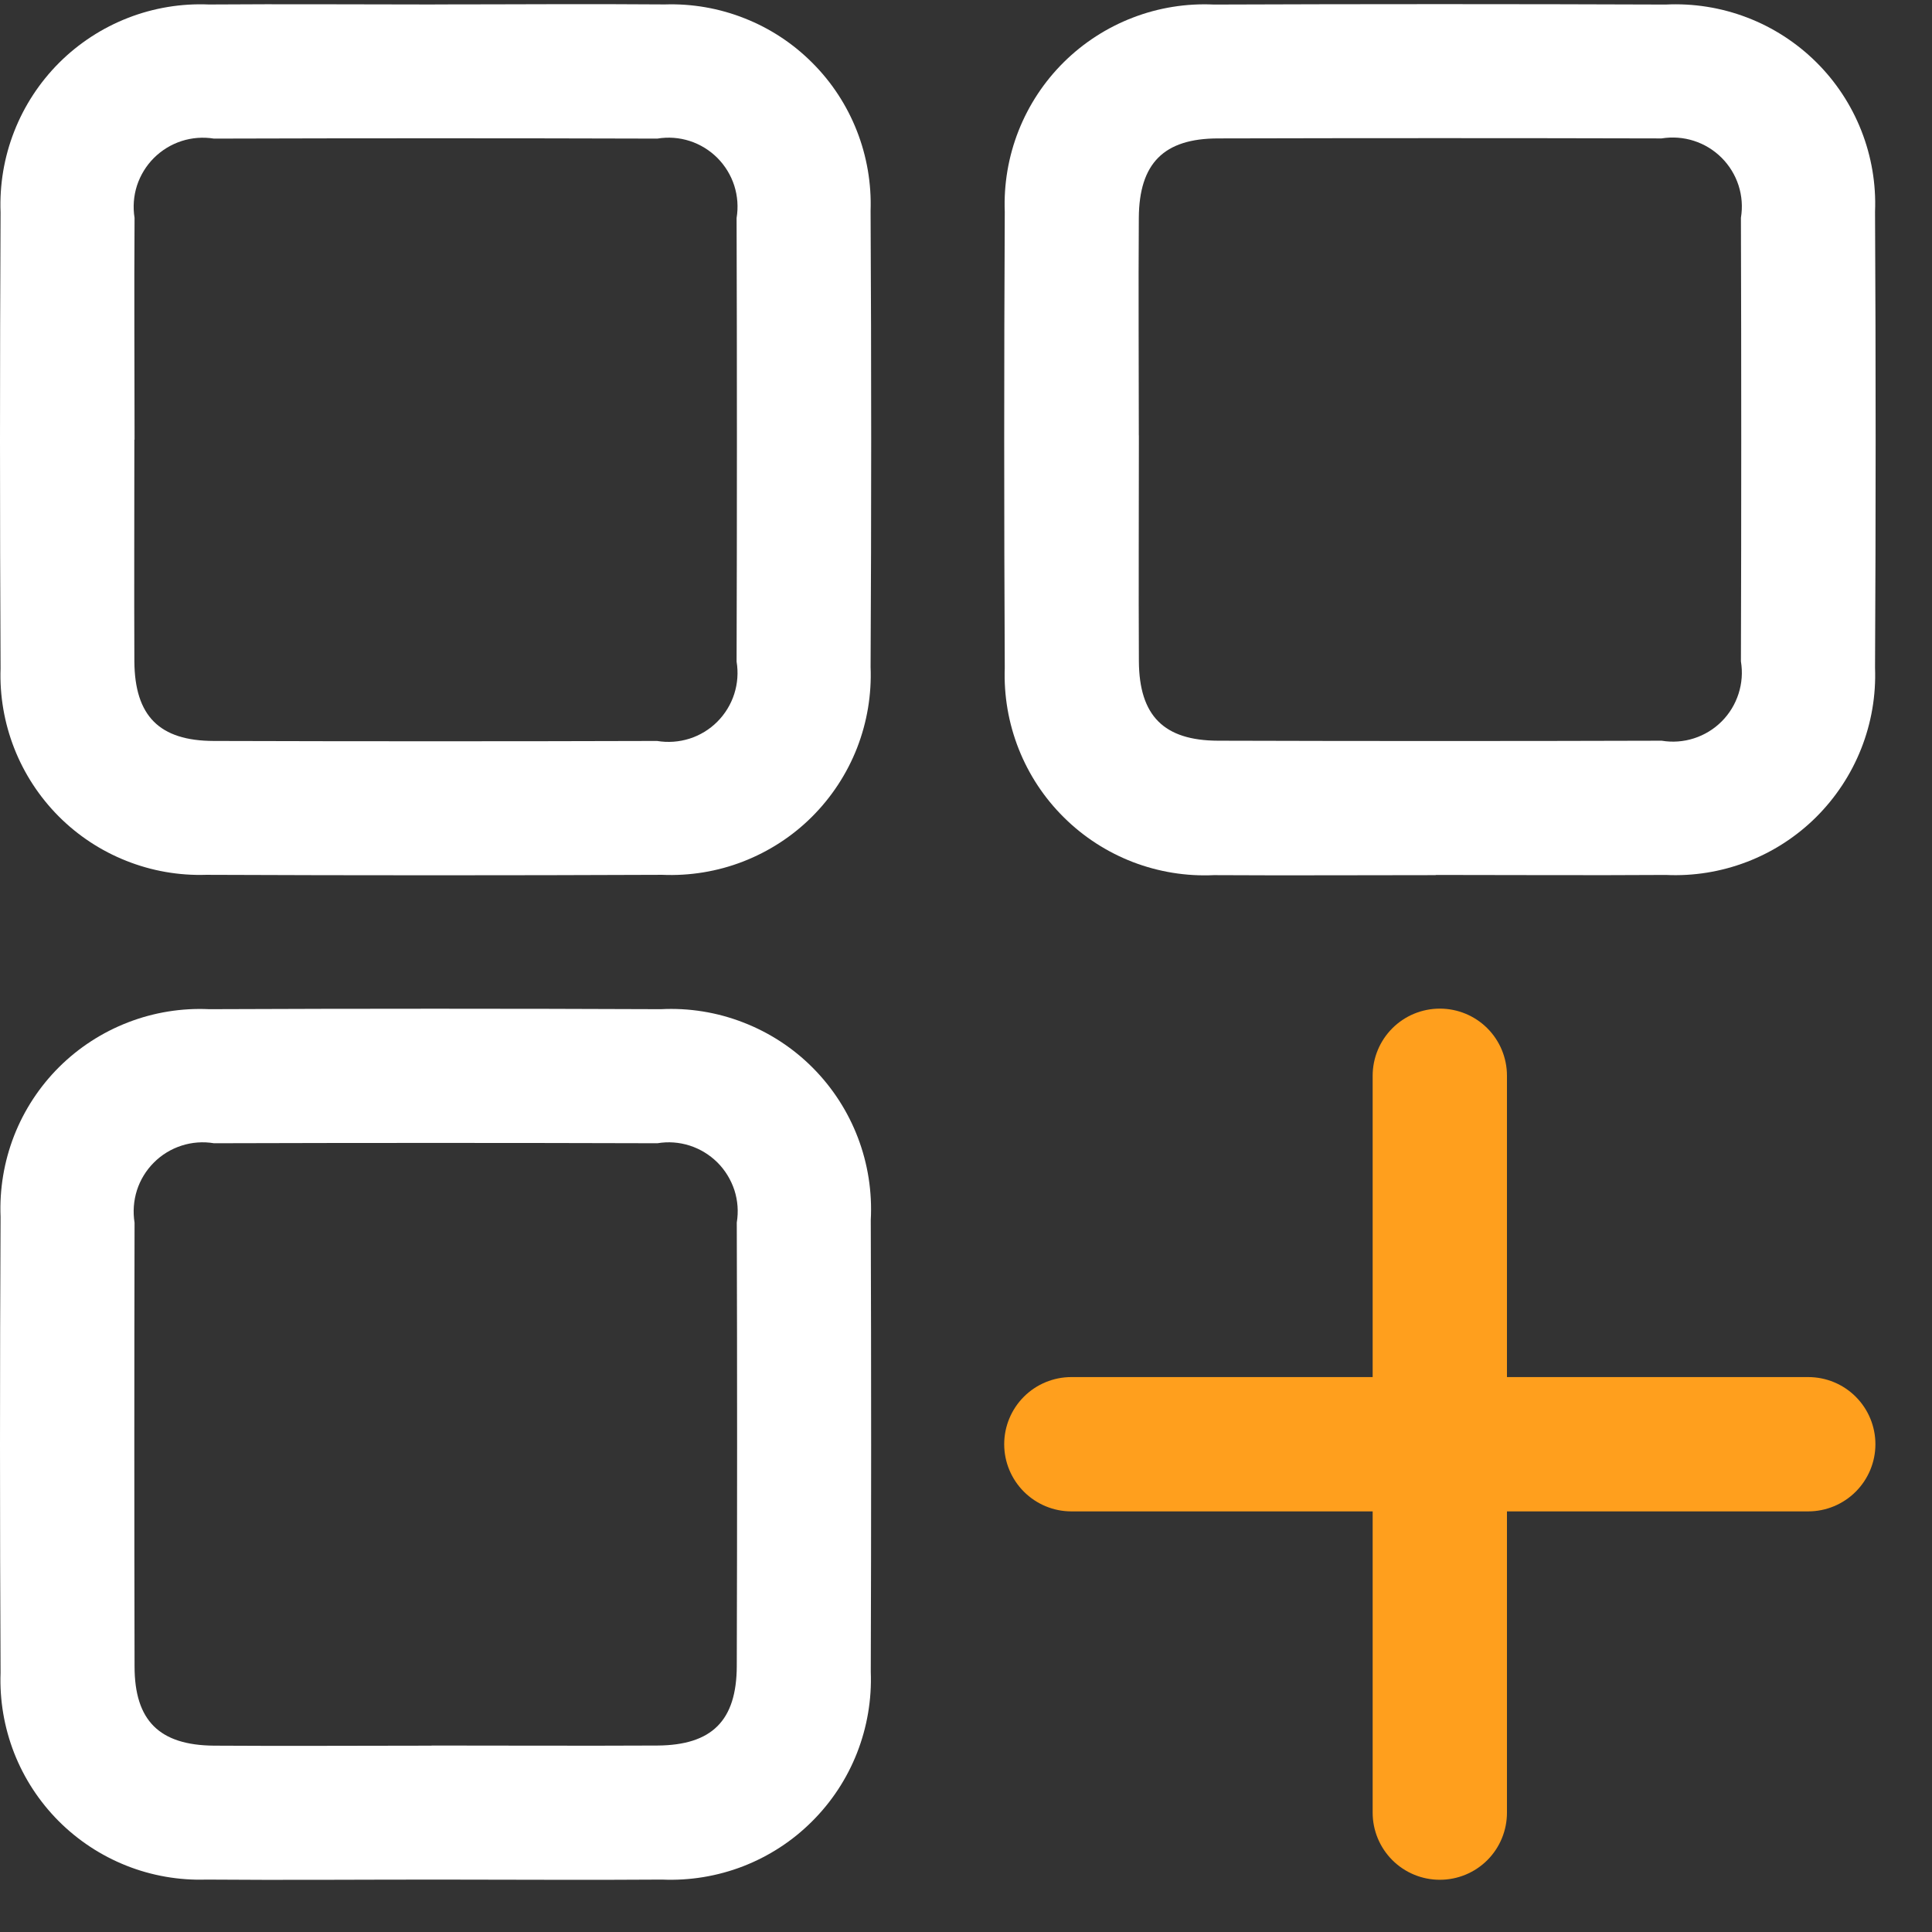 <svg width="31" height="31" viewBox="0 0 31 31" fill="none" xmlns="http://www.w3.org/2000/svg">
<rect x="0" y="0" width="31" height="31" fill="#333333" stroke="none"/>
<path d="M6.978 0.071C8.207 0.071 9.438 0.061 10.668 0.071C11.107 0.057 11.543 0.133 11.95 0.295C12.358 0.456 12.728 0.7 13.037 1.011C13.347 1.321 13.589 1.692 13.749 2.1C13.909 2.508 13.984 2.945 13.969 3.383C13.982 5.822 13.982 8.262 13.969 10.701C13.987 11.145 13.913 11.587 13.752 12.001C13.59 12.415 13.344 12.79 13.03 13.104C12.716 13.418 12.339 13.662 11.925 13.823C11.511 13.984 11.068 14.056 10.624 14.037C8.186 14.047 5.747 14.047 3.309 14.037C2.871 14.051 2.435 13.975 2.028 13.813C1.62 13.652 1.25 13.408 0.941 13.098C0.632 12.787 0.389 12.416 0.229 12.008C0.069 11.6 -0.006 11.164 0.009 10.726C-0.003 8.287 -0.003 5.847 0.009 3.408C-0.008 2.964 0.066 2.522 0.228 2.109C0.39 1.695 0.636 1.32 0.95 1.006C1.264 0.693 1.64 0.448 2.054 0.287C2.467 0.126 2.91 0.053 3.353 0.072C4.561 0.063 5.769 0.072 6.978 0.072M2.156 7.056C2.156 8.242 2.151 9.429 2.156 10.615C2.163 11.488 2.557 11.887 3.429 11.889C5.801 11.896 8.172 11.896 10.543 11.889C10.717 11.918 10.896 11.905 11.064 11.852C11.232 11.798 11.384 11.706 11.509 11.581C11.634 11.456 11.727 11.304 11.781 11.136C11.835 10.968 11.848 10.79 11.819 10.616C11.826 8.243 11.826 5.871 11.819 3.498C11.848 3.324 11.835 3.146 11.782 2.979C11.728 2.811 11.635 2.659 11.511 2.534C11.386 2.409 11.234 2.316 11.067 2.262C10.899 2.208 10.721 2.195 10.547 2.224C8.175 2.217 5.804 2.217 3.433 2.224C3.259 2.196 3.081 2.209 2.914 2.263C2.747 2.317 2.595 2.41 2.47 2.534C2.346 2.658 2.253 2.81 2.198 2.977C2.144 3.145 2.131 3.322 2.159 3.496C2.151 4.682 2.159 5.868 2.159 7.055" fill="white"/>
<path d="M23.035 14.042C21.849 14.042 20.664 14.049 19.478 14.042C19.035 14.063 18.592 13.991 18.177 13.832C17.763 13.672 17.386 13.429 17.071 13.116C16.755 12.804 16.508 12.429 16.345 12.016C16.182 11.603 16.106 11.161 16.122 10.717C16.11 8.278 16.11 5.839 16.122 3.399C16.105 2.955 16.18 2.513 16.343 2.099C16.506 1.686 16.753 1.311 17.069 0.998C17.384 0.686 17.762 0.442 18.176 0.283C18.591 0.123 19.035 0.052 19.478 0.073C21.894 0.064 24.31 0.064 26.726 0.073C27.17 0.051 27.614 0.121 28.03 0.28C28.445 0.438 28.823 0.682 29.139 0.994C29.456 1.307 29.703 1.682 29.866 2.096C30.029 2.51 30.104 2.953 30.086 3.397C30.099 5.837 30.099 8.276 30.086 10.714C30.103 11.158 30.027 11.601 29.864 12.013C29.701 12.426 29.453 12.801 29.138 13.114C28.823 13.426 28.446 13.67 28.031 13.829C27.617 13.988 27.174 14.06 26.73 14.039C25.5 14.047 24.269 14.039 23.039 14.039M18.274 6.986C18.274 8.195 18.268 9.403 18.274 10.612C18.28 11.485 18.674 11.883 19.547 11.885C21.919 11.892 24.291 11.892 26.662 11.885C26.836 11.914 27.014 11.901 27.181 11.847C27.349 11.793 27.501 11.7 27.625 11.576C27.75 11.451 27.842 11.299 27.896 11.131C27.95 10.964 27.963 10.786 27.934 10.612C27.941 8.24 27.941 5.867 27.934 3.494C27.963 3.321 27.95 3.143 27.896 2.975C27.842 2.808 27.749 2.656 27.624 2.531C27.5 2.407 27.348 2.314 27.18 2.26C27.013 2.206 26.835 2.193 26.661 2.221C24.289 2.215 21.918 2.215 19.546 2.221C18.674 2.221 18.279 2.621 18.273 3.494C18.265 4.658 18.273 5.822 18.273 6.986" fill="white"/>
<path d="M7 30.159C5.771 30.159 4.54 30.169 3.309 30.159C2.871 30.173 2.434 30.097 2.027 29.935C1.619 29.773 1.249 29.529 0.939 29.218C0.63 28.907 0.387 28.536 0.227 28.127C0.068 27.719 -0.007 27.282 0.009 26.843C-0.003 24.404 -0.003 21.964 0.009 19.525C-0.009 19.081 0.065 18.638 0.226 18.224C0.388 17.81 0.634 17.435 0.949 17.121C1.264 16.808 1.641 16.564 2.056 16.404C2.47 16.244 2.914 16.172 3.357 16.193C5.774 16.183 8.19 16.183 10.605 16.193C11.055 16.17 11.504 16.242 11.924 16.405C12.344 16.567 12.725 16.815 13.042 17.134C13.359 17.453 13.606 17.835 13.766 18.256C13.926 18.676 13.996 19.126 13.972 19.575C13.98 21.992 13.98 24.408 13.972 26.825C13.989 27.269 13.914 27.711 13.752 28.125C13.59 28.538 13.344 28.913 13.029 29.226C12.715 29.54 12.339 29.784 11.925 29.945C11.511 30.105 11.068 30.178 10.624 30.159C9.416 30.168 8.209 30.159 7 30.159ZM6.926 28.008C8.133 28.008 9.342 28.014 10.55 28.008C11.424 28.002 11.819 27.608 11.822 26.734C11.829 24.361 11.829 21.989 11.822 19.616C11.851 19.442 11.838 19.265 11.784 19.097C11.729 18.93 11.636 18.777 11.512 18.653C11.387 18.529 11.235 18.436 11.068 18.382C10.9 18.328 10.722 18.315 10.549 18.344C8.177 18.337 5.805 18.337 3.433 18.344C3.26 18.315 3.081 18.328 2.914 18.382C2.746 18.436 2.593 18.529 2.469 18.654C2.344 18.779 2.251 18.931 2.197 19.099C2.144 19.267 2.131 19.445 2.159 19.619C2.154 21.992 2.154 24.364 2.159 26.737C2.159 27.61 2.559 28.003 3.433 28.01C4.596 28.018 5.761 28.01 6.925 28.01" fill="white"/>
<path d="M16.113 23.173C16.113 22.887 16.227 22.613 16.429 22.411C16.631 22.209 16.905 22.096 17.19 22.096H29.014C29.3 22.096 29.574 22.209 29.776 22.411C29.978 22.613 30.092 22.887 30.092 23.173C30.092 23.459 29.978 23.733 29.776 23.935C29.574 24.137 29.3 24.251 29.014 24.251H17.19C16.905 24.251 16.631 24.137 16.429 23.935C16.227 23.733 16.113 23.459 16.113 23.174" fill="#FF9F1D"/>
<path d="M23.102 30.162C22.817 30.162 22.543 30.049 22.341 29.847C22.139 29.645 22.025 29.371 22.025 29.085V17.261C22.025 16.975 22.139 16.701 22.341 16.499C22.543 16.297 22.817 16.184 23.103 16.184C23.389 16.184 23.663 16.297 23.865 16.499C24.067 16.701 24.18 16.975 24.18 17.261V29.085C24.18 29.371 24.067 29.645 23.865 29.847C23.663 30.049 23.389 30.162 23.103 30.162" fill="#FF9F1D"/>
</svg>

